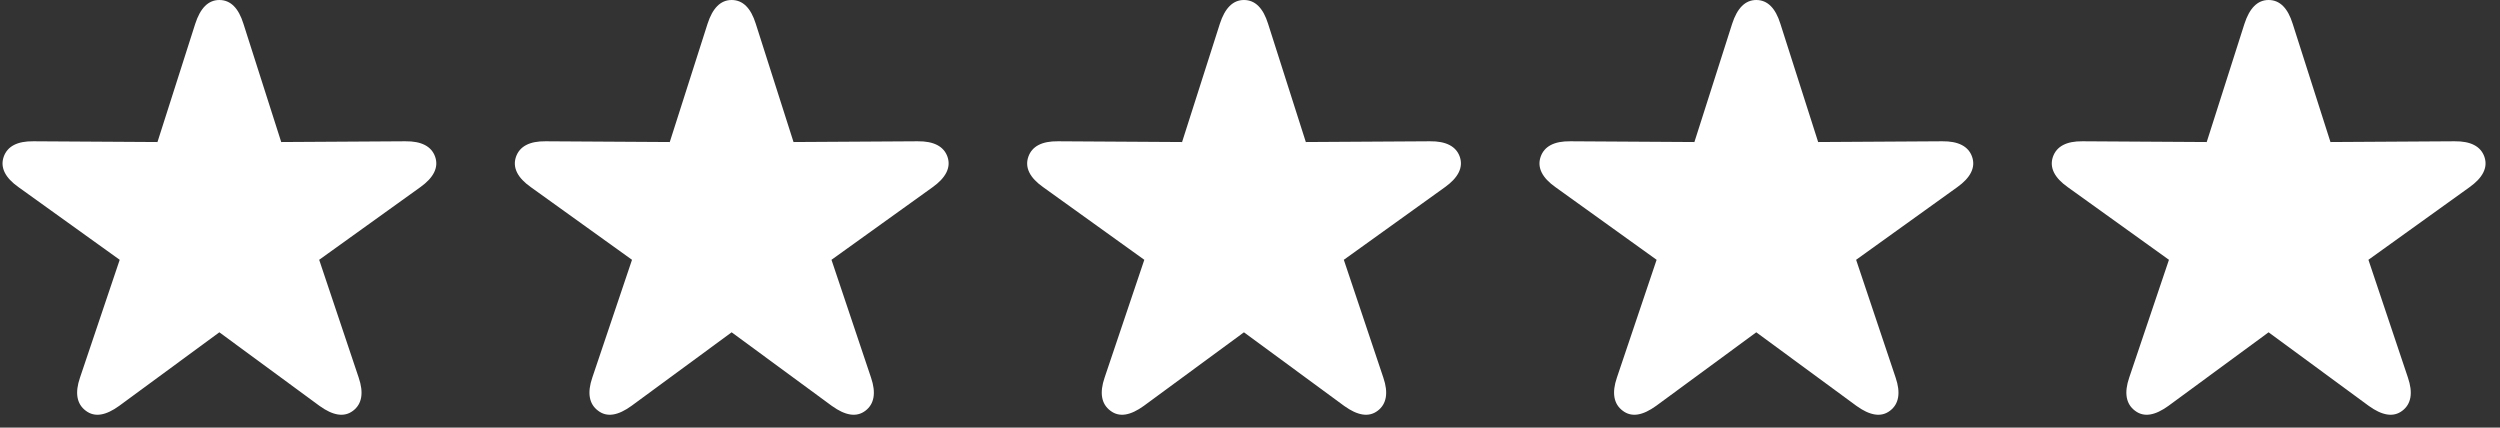 <svg xmlns="http://www.w3.org/2000/svg" fill="none" viewBox="0 0 76 13" height="13" width="76">
<rect x="0" y="0" width="76" height="13" fill="#333333" stroke="none"/>
<path fill="white" d="M2.607 12.486C2.332 12.281 2.273 11.941 2.432 11.479L3.639 7.898L0.562 5.689C0.164 5.408 0 5.098 0.111 4.77C0.223 4.447 0.527 4.289 1.014 4.295L4.787 4.318L5.936 0.721C6.088 0.252 6.328 0 6.668 0C7.014 0 7.254 0.252 7.4 0.721L8.549 4.318L12.322 4.295C12.809 4.289 13.119 4.447 13.23 4.77C13.342 5.098 13.172 5.408 12.779 5.689L9.703 7.898L10.904 11.479C11.062 11.941 11.004 12.281 10.734 12.486C10.459 12.697 10.113 12.627 9.715 12.34L6.668 10.102L3.621 12.34C3.223 12.627 2.883 12.697 2.607 12.486ZM18.182 12.486C17.906 12.281 17.848 11.941 18.006 11.479L19.213 7.898L16.137 5.689C15.738 5.408 15.574 5.098 15.685 4.77C15.797 4.447 16.102 4.289 16.588 4.295L20.361 4.318L21.51 0.721C21.662 0.252 21.902 0 22.242 0C22.588 0 22.828 0.252 22.975 0.721L24.123 4.318L27.896 4.295C28.383 4.289 28.693 4.447 28.805 4.77C28.916 5.098 28.746 5.408 28.354 5.689L25.277 7.898L26.479 11.479C26.637 11.941 26.578 12.281 26.309 12.486C26.033 12.697 25.688 12.627 25.289 12.34L22.242 10.102L19.195 12.34C18.797 12.627 18.457 12.697 18.182 12.486ZM33.756 12.486C33.48 12.281 33.422 11.941 33.58 11.479L34.787 7.898L31.711 5.689C31.312 5.408 31.148 5.098 31.26 4.77C31.371 4.447 31.676 4.289 32.162 4.295L35.935 4.318L37.084 0.721C37.236 0.252 37.477 0 37.816 0C38.162 0 38.402 0.252 38.549 0.721L39.697 4.318L43.471 4.295C43.957 4.289 44.268 4.447 44.379 4.77C44.49 5.098 44.32 5.408 43.928 5.689L40.852 7.898L42.053 11.479C42.211 11.941 42.152 12.281 41.883 12.486C41.607 12.697 41.262 12.627 40.863 12.34L37.816 10.102L34.77 12.34C34.371 12.627 34.031 12.697 33.756 12.486ZM49.33 12.486C49.055 12.281 48.996 11.941 49.154 11.479L50.361 7.898L47.285 5.689C46.887 5.408 46.723 5.098 46.834 4.77C46.945 4.447 47.25 4.289 47.736 4.295L51.51 4.318L52.658 0.721C52.81 0.252 53.051 0 53.391 0C53.736 0 53.977 0.252 54.123 0.721L55.272 4.318L59.045 4.295C59.531 4.289 59.842 4.447 59.953 4.77C60.065 5.098 59.895 5.408 59.502 5.689L56.426 7.898L57.627 11.479C57.785 11.941 57.727 12.281 57.457 12.486C57.182 12.697 56.836 12.627 56.438 12.34L53.391 10.102L50.344 12.34C49.945 12.627 49.605 12.697 49.33 12.486ZM64.904 12.486C64.629 12.281 64.57 11.941 64.728 11.479L65.936 7.898L62.859 5.689C62.461 5.408 62.297 5.098 62.408 4.77C62.52 4.447 62.824 4.289 63.31 4.295L67.084 4.318L68.232 0.721C68.385 0.252 68.625 0 68.965 0C69.311 0 69.551 0.252 69.697 0.721L70.846 4.318L74.619 4.295C75.106 4.289 75.416 4.447 75.527 4.77C75.639 5.098 75.469 5.408 75.076 5.689L72 7.898L73.201 11.479C73.359 11.941 73.301 12.281 73.031 12.486C72.756 12.697 72.41 12.627 72.012 12.34L68.965 10.102L65.918 12.34C65.519 12.627 65.18 12.697 64.904 12.486Z"></path>
</svg>

